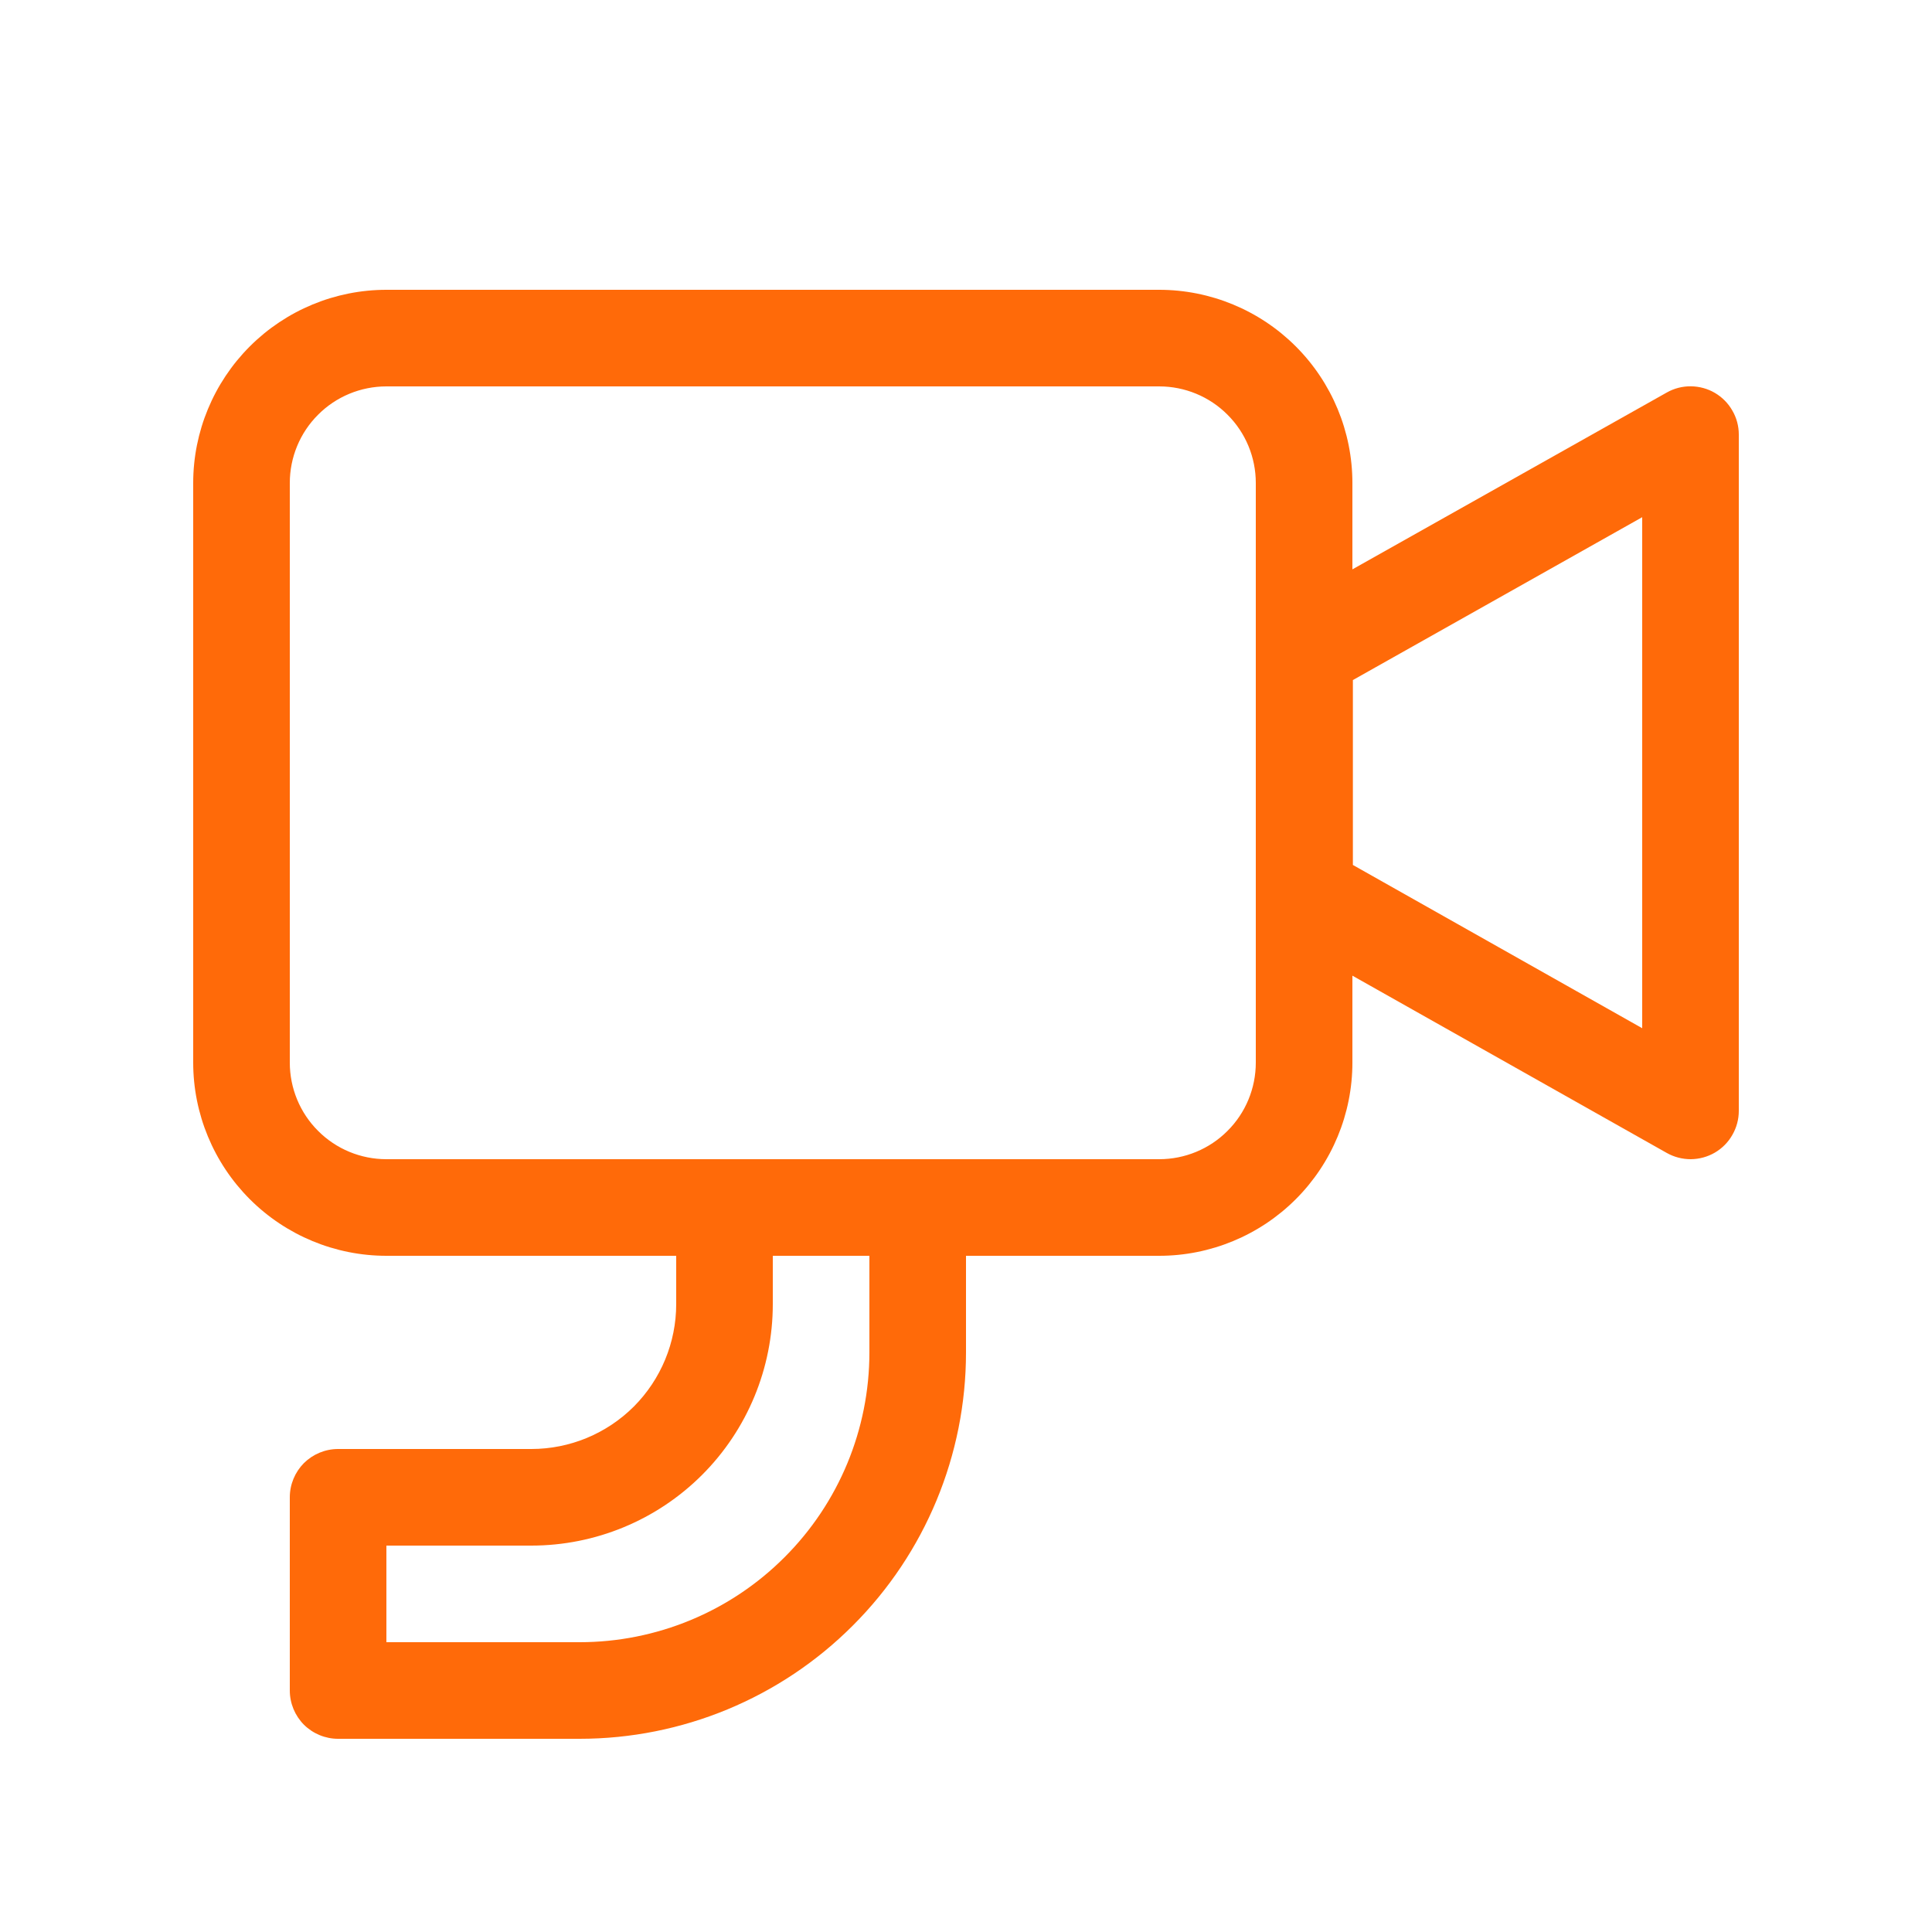 <svg width="20" height="20" viewBox="0 0 20 20" fill="none" xmlns="http://www.w3.org/2000/svg">
<g id="fluent:video-security-20-regular">
<path id="Vector" d="M2 5C2 4.47 2.211 3.961 2.586 3.586C2.961 3.211 3.47 3 4 3H12C12.53 3 13.039 3.211 13.414 3.586C13.789 3.961 14 4.47 14 5V5.894L17.255 4.063C17.331 4.02 17.417 3.998 17.504 3.999C17.591 4 17.677 4.023 17.752 4.067C17.827 4.111 17.89 4.174 17.933 4.25C17.977 4.325 18 4.411 18 4.498V11.5C18 11.587 17.977 11.673 17.933 11.749C17.89 11.825 17.827 11.888 17.752 11.932C17.676 11.976 17.591 11.999 17.503 12C17.416 12 17.33 11.978 17.254 11.935L14 10.1V11C14 11.53 13.789 12.039 13.414 12.414C13.039 12.789 12.53 13 12 13H10V14C10 15.061 9.579 16.078 8.828 16.828C8.078 17.579 7.061 18 6 18H3.5C3.367 18 3.24 17.947 3.146 17.854C3.053 17.76 3 17.633 3 17.5V15.5C3 15.367 3.053 15.24 3.146 15.146C3.24 15.053 3.367 15 3.5 15H5.5C5.898 15 6.279 14.842 6.561 14.561C6.842 14.279 7 13.898 7 13.5V13H4C3.47 13 2.961 12.789 2.586 12.414C2.211 12.039 2 11.53 2 11V5ZM8 13V13.5C8 14.163 7.737 14.799 7.268 15.268C6.799 15.737 6.163 16 5.5 16H4V17H6C6.796 17 7.559 16.684 8.121 16.121C8.684 15.559 9 14.796 9 14V13H8ZM4 12H12C12.265 12 12.52 11.895 12.707 11.707C12.895 11.52 13 11.265 13 11V5C13 4.735 12.895 4.48 12.707 4.293C12.52 4.105 12.265 4 12 4H4C3.735 4 3.48 4.105 3.293 4.293C3.105 4.48 3 4.735 3 5V11C3 11.265 3.105 11.52 3.293 11.707C3.48 11.895 3.735 12 4 12ZM14.005 7.04V8.954L17 10.644V5.354L14.005 7.04Z" fill="#FF6A09"/>
</g>
</svg>
